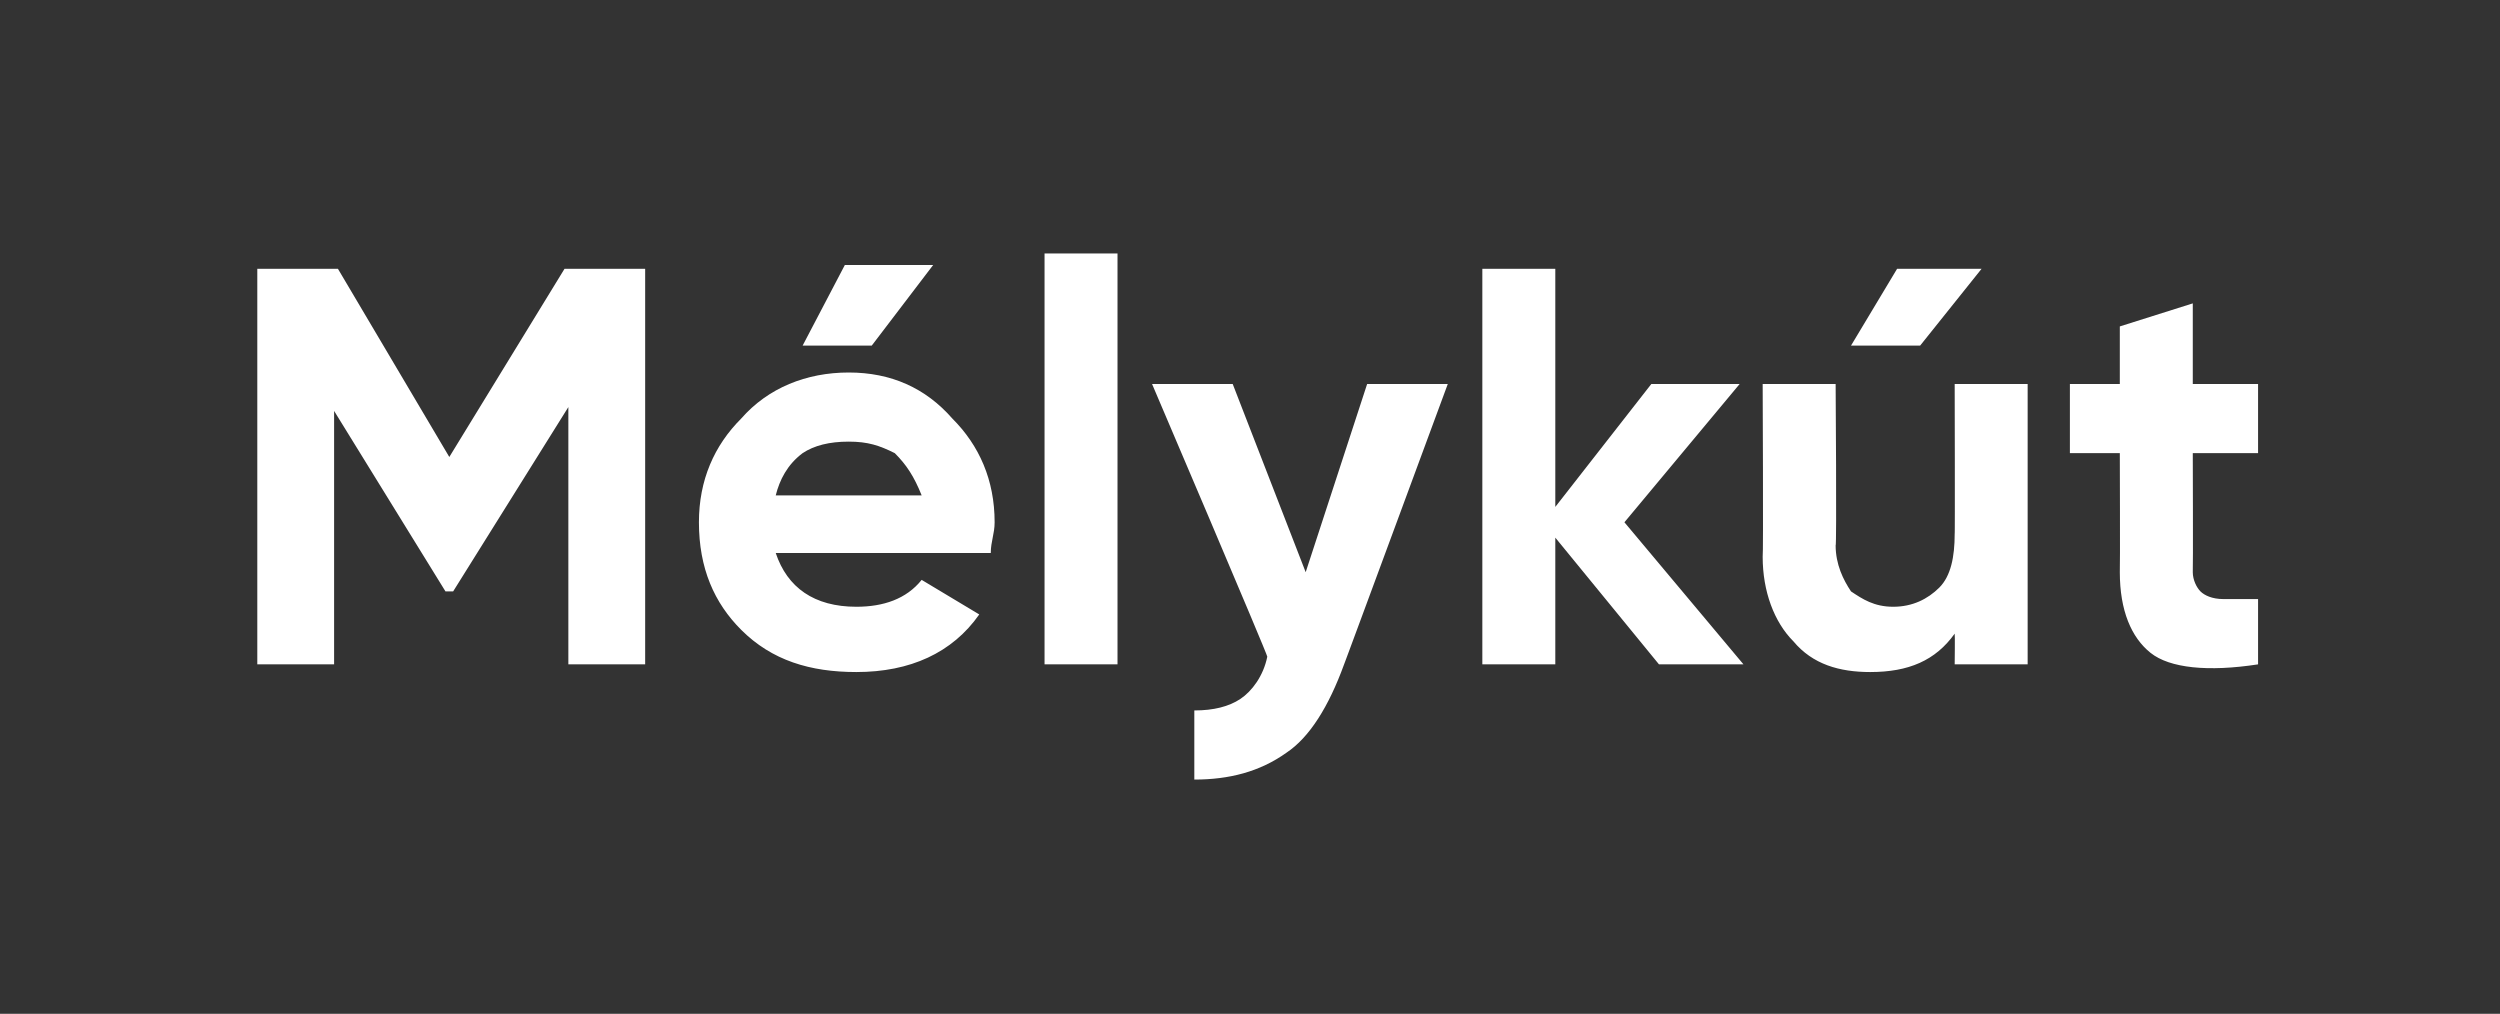 <?xml version="1.0" standalone="no"?>
<!DOCTYPE svg PUBLIC "-//W3C//DTD SVG 1.1//EN" "http://www.w3.org/Graphics/SVG/1.1/DTD/svg11.dtd">
<svg xmlns="http://www.w3.org/2000/svg" version="1.1" width="65.1px" height="26.4px" viewBox="0 -1 65.1 26.4" style="top:-1px">
  <rect x="0" y="-1" width="65.1" height="26.4" fill="#333333" stroke="none"/>
  <desc>M lyk t</desc>
  <defs/>
  <g id="Polygon16583">
    <path d="M 16.8 6 L 16.8 16.3 L 14.8 16.3 L 14.8 9.6 L 11.8 14.4 L 11.6 14.4 L 8.7 9.7 L 8.7 16.3 L 6.7 16.3 L 6.7 6 L 8.8 6 L 11.7 10.9 L 14.7 6 L 16.8 6 Z M 24.3 5.9 L 22.7 8 L 20.9 8 L 22 5.9 L 24.3 5.9 Z M 20.2 13.4 C 20.5 14.3 21.2 14.8 22.3 14.8 C 23 14.8 23.6 14.6 24 14.1 C 24 14.1 25.5 15 25.5 15 C 24.8 16 23.7 16.5 22.3 16.5 C 21.1 16.5 20.1 16.2 19.3 15.4 C 18.6 14.7 18.2 13.8 18.2 12.6 C 18.2 11.5 18.6 10.6 19.3 9.9 C 20 9.1 21 8.7 22.1 8.7 C 23.2 8.7 24.1 9.1 24.8 9.9 C 25.5 10.6 25.9 11.5 25.9 12.6 C 25.9 12.9 25.8 13.1 25.8 13.4 C 25.8 13.4 20.2 13.4 20.2 13.4 Z M 20.2 11.9 C 20.2 11.9 24 11.9 24 11.9 C 23.8 11.4 23.6 11.1 23.3 10.8 C 22.9 10.6 22.6 10.5 22.1 10.5 C 21.6 10.5 21.2 10.6 20.9 10.8 C 20.5 11.1 20.3 11.5 20.2 11.9 Z M 27.2 16.3 L 27.2 5.6 L 29.1 5.6 L 29.1 16.3 L 27.2 16.3 Z M 35.6 9 L 37.7 9 C 37.7 9 34.99 16.34 35 16.3 C 34.6 17.4 34.1 18.2 33.5 18.6 C 32.8 19.1 32 19.3 31.1 19.3 C 31.1 19.3 31.1 17.5 31.1 17.5 C 31.6 17.5 32 17.4 32.3 17.2 C 32.6 17 32.9 16.6 33 16.1 C 33.03 16.1 30 9 30 9 L 32.1 9 L 34 13.9 L 35.6 9 Z M 45.4 16.3 L 43.2 16.3 L 40.5 13 L 40.5 16.3 L 38.6 16.3 L 38.6 6 L 40.5 6 L 40.5 12.2 L 43 9 L 45.3 9 L 42.3 12.6 L 45.4 16.3 Z M 51.6 6 L 50 8 L 48.2 8 L 49.4 6 L 51.6 6 Z M 50.9 9 L 52.8 9 L 52.8 16.3 L 50.9 16.3 C 50.9 16.3 50.91 15.51 50.9 15.5 C 50.4 16.2 49.7 16.5 48.7 16.5 C 47.9 16.5 47.2 16.3 46.7 15.7 C 46.2 15.2 45.9 14.4 45.9 13.5 C 45.92 13.48 45.9 9 45.9 9 L 47.8 9 C 47.8 9 47.83 13.25 47.8 13.2 C 47.8 13.7 48 14.1 48.2 14.4 C 48.5 14.6 48.8 14.8 49.3 14.8 C 49.8 14.8 50.2 14.6 50.5 14.3 C 50.8 14 50.9 13.5 50.9 12.9 C 50.91 12.94 50.9 9 50.9 9 Z M 58.8 10.8 L 57.1 10.8 C 57.1 10.8 57.11 13.85 57.1 13.9 C 57.1 14.1 57.2 14.3 57.3 14.4 C 57.4 14.5 57.6 14.6 57.9 14.6 C 58.1 14.6 58.4 14.6 58.8 14.6 C 58.8 14.6 58.8 16.3 58.8 16.3 C 57.5 16.5 56.5 16.4 56 16 C 55.5 15.6 55.2 14.9 55.2 13.9 C 55.21 13.85 55.2 10.8 55.2 10.8 L 53.9 10.8 L 53.9 9 L 55.2 9 L 55.2 7.5 L 57.1 6.9 L 57.1 9 L 58.8 9 L 58.8 10.8 Z " stroke="none" fill="#fff"/>
  </g>
</svg>